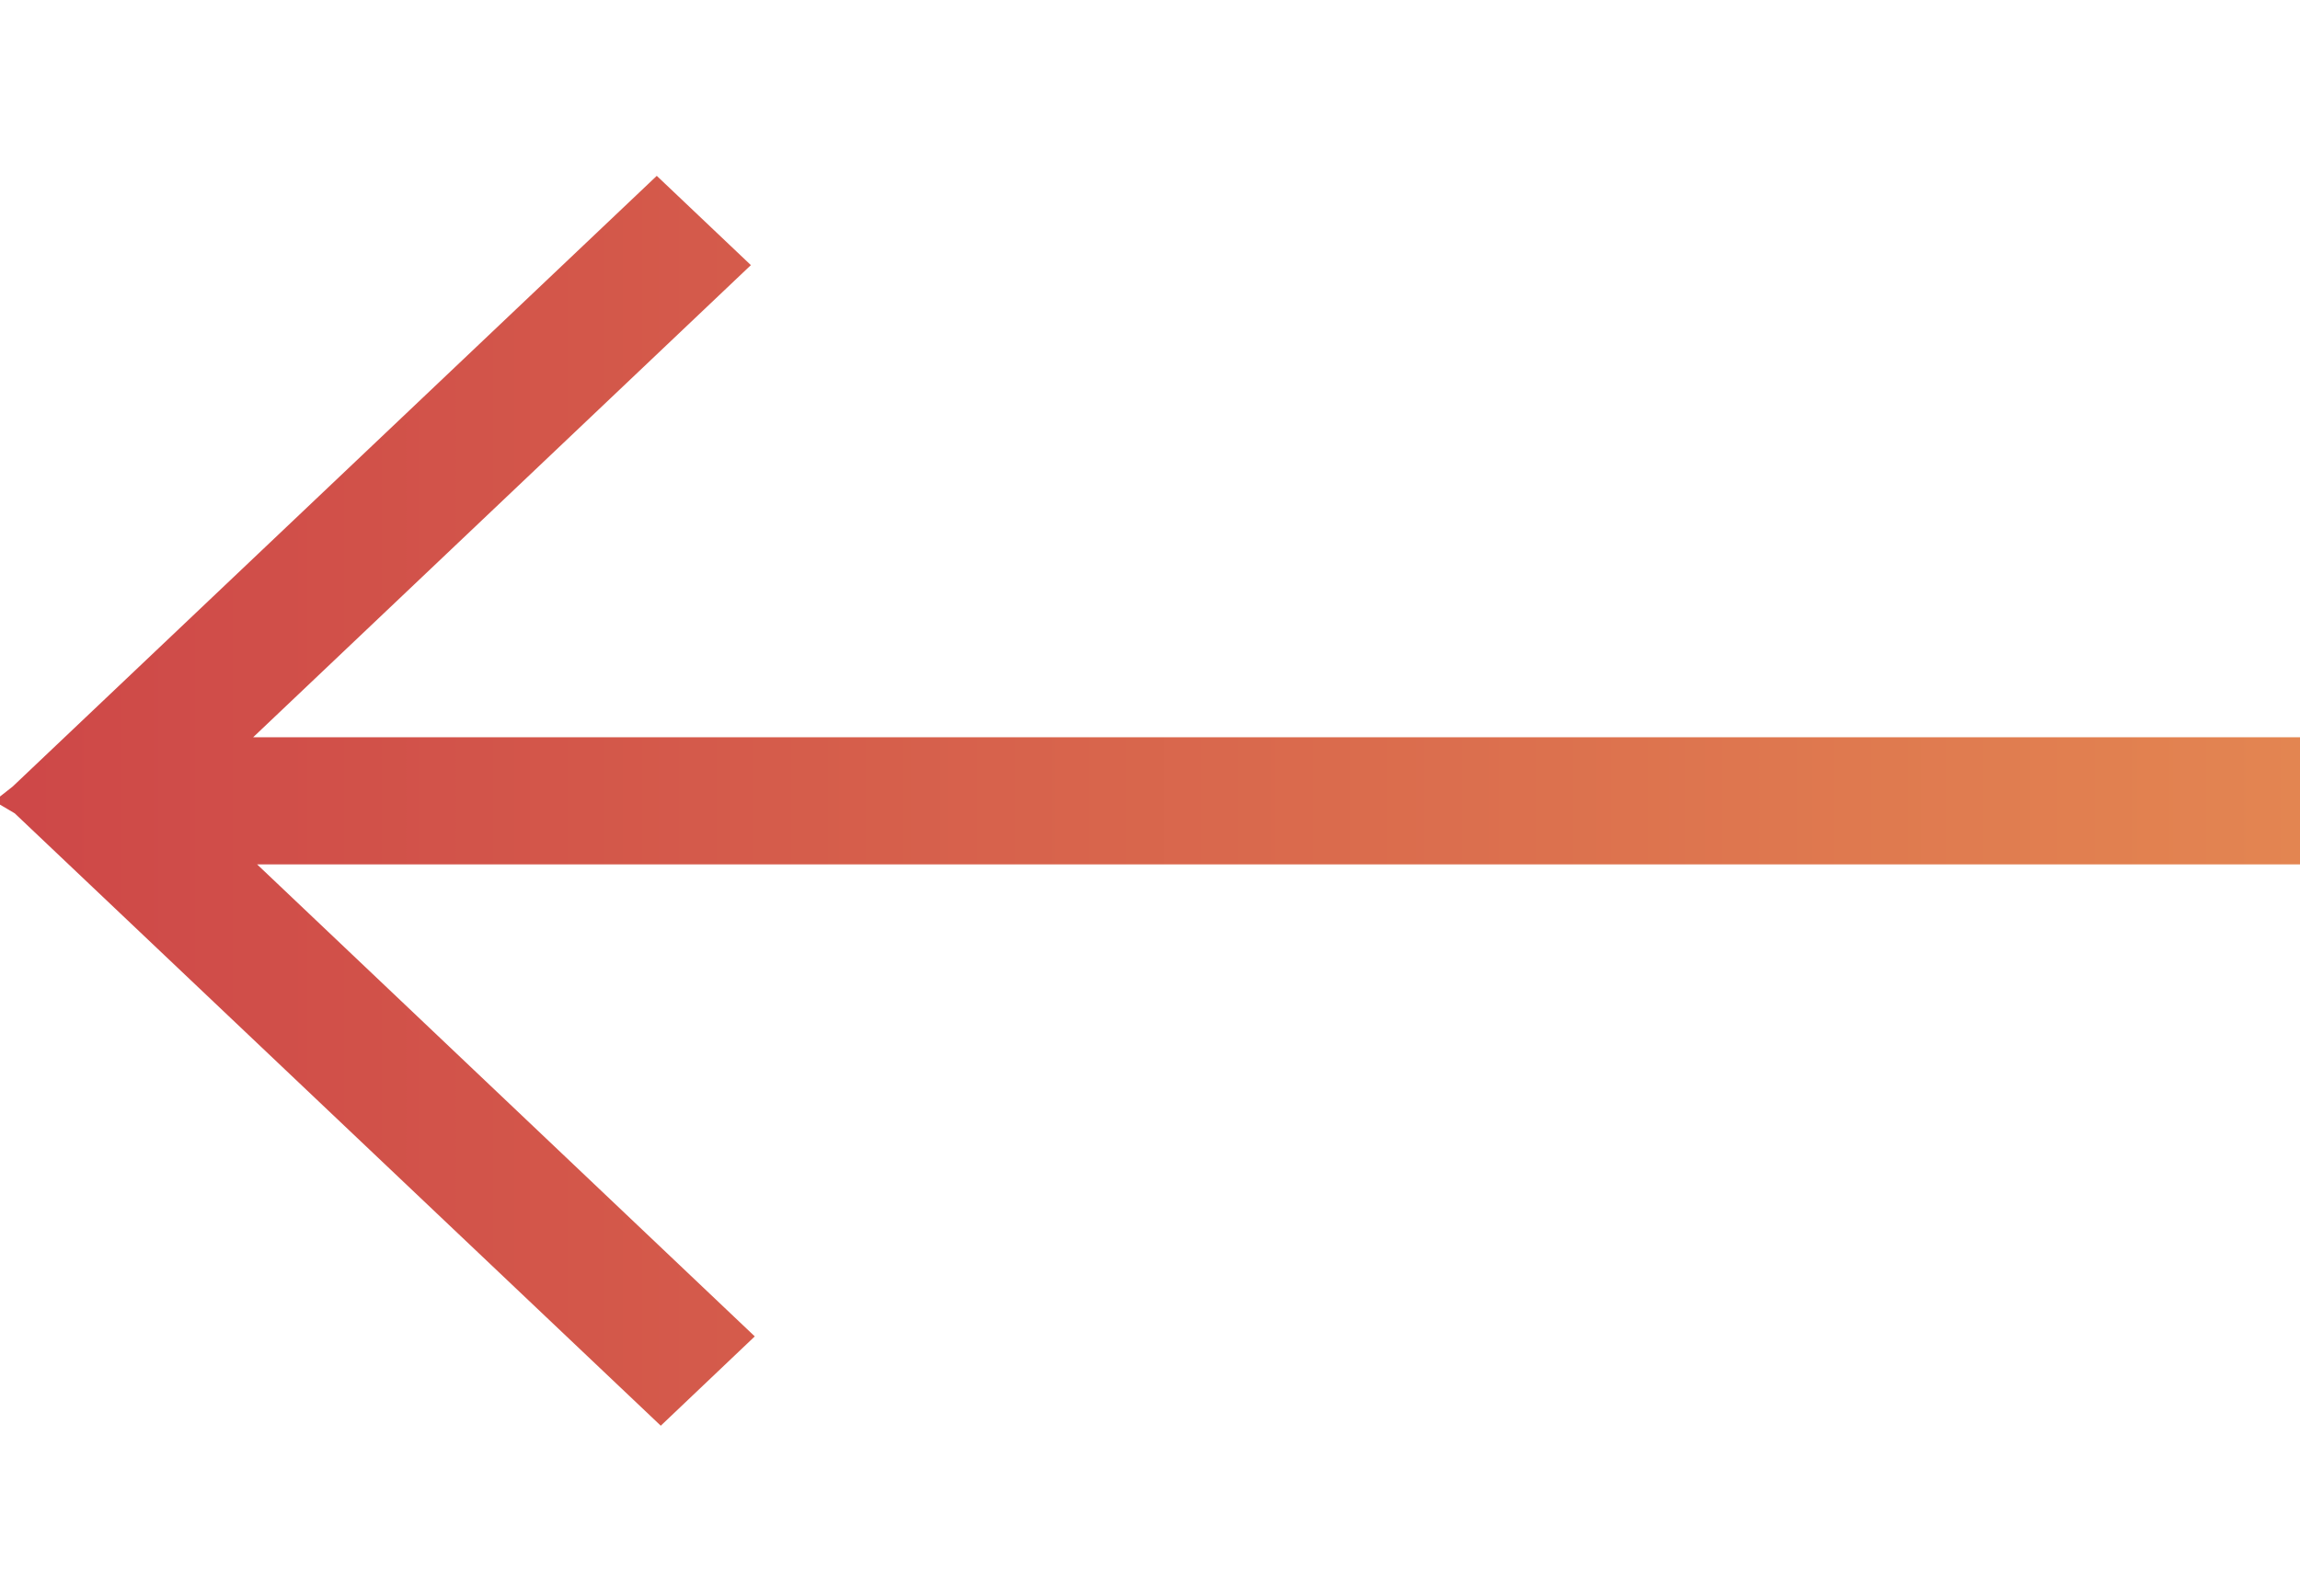 <svg width="49" height="34" viewBox="0 0 49 34" fill="none" xmlns="http://www.w3.org/2000/svg">
<g clip-path="url(#clip0_1304_113)">
<path d="M13.992 4.298L0.576 17.02L0.581 17.023L0.576 17.027L14.077 29.826L15.499 28.475L4.474 18.017L49 18.017L49 16.109L4.39 16.109L15.416 5.649L13.992 4.298Z" fill="url(#paint0_linear_1304_113)" stroke="url(#paint1_linear_1304_113)" stroke-width="0.8"/>
</g>
<defs>
<linearGradient id="paint0_linear_1304_113" x1="0.576" y1="17.062" x2="49" y2="17.062" gradientUnits="userSpaceOnUse">
<stop stop-color="#CE4848"/>
<stop offset="1" stop-color="#E38551"/>
</linearGradient>
<linearGradient id="paint1_linear_1304_113" x1="0.576" y1="17.062" x2="49" y2="17.062" gradientUnits="userSpaceOnUse">
<stop stop-color="#CE4848"/>
<stop offset="1" stop-color="#E38551"/>
</linearGradient>
<clipPath id="clip0_1304_113">
<rect width="34" height="49" fill="white" transform="translate(0 34) rotate(-90)"/>
</clipPath>
</defs>
</svg>
